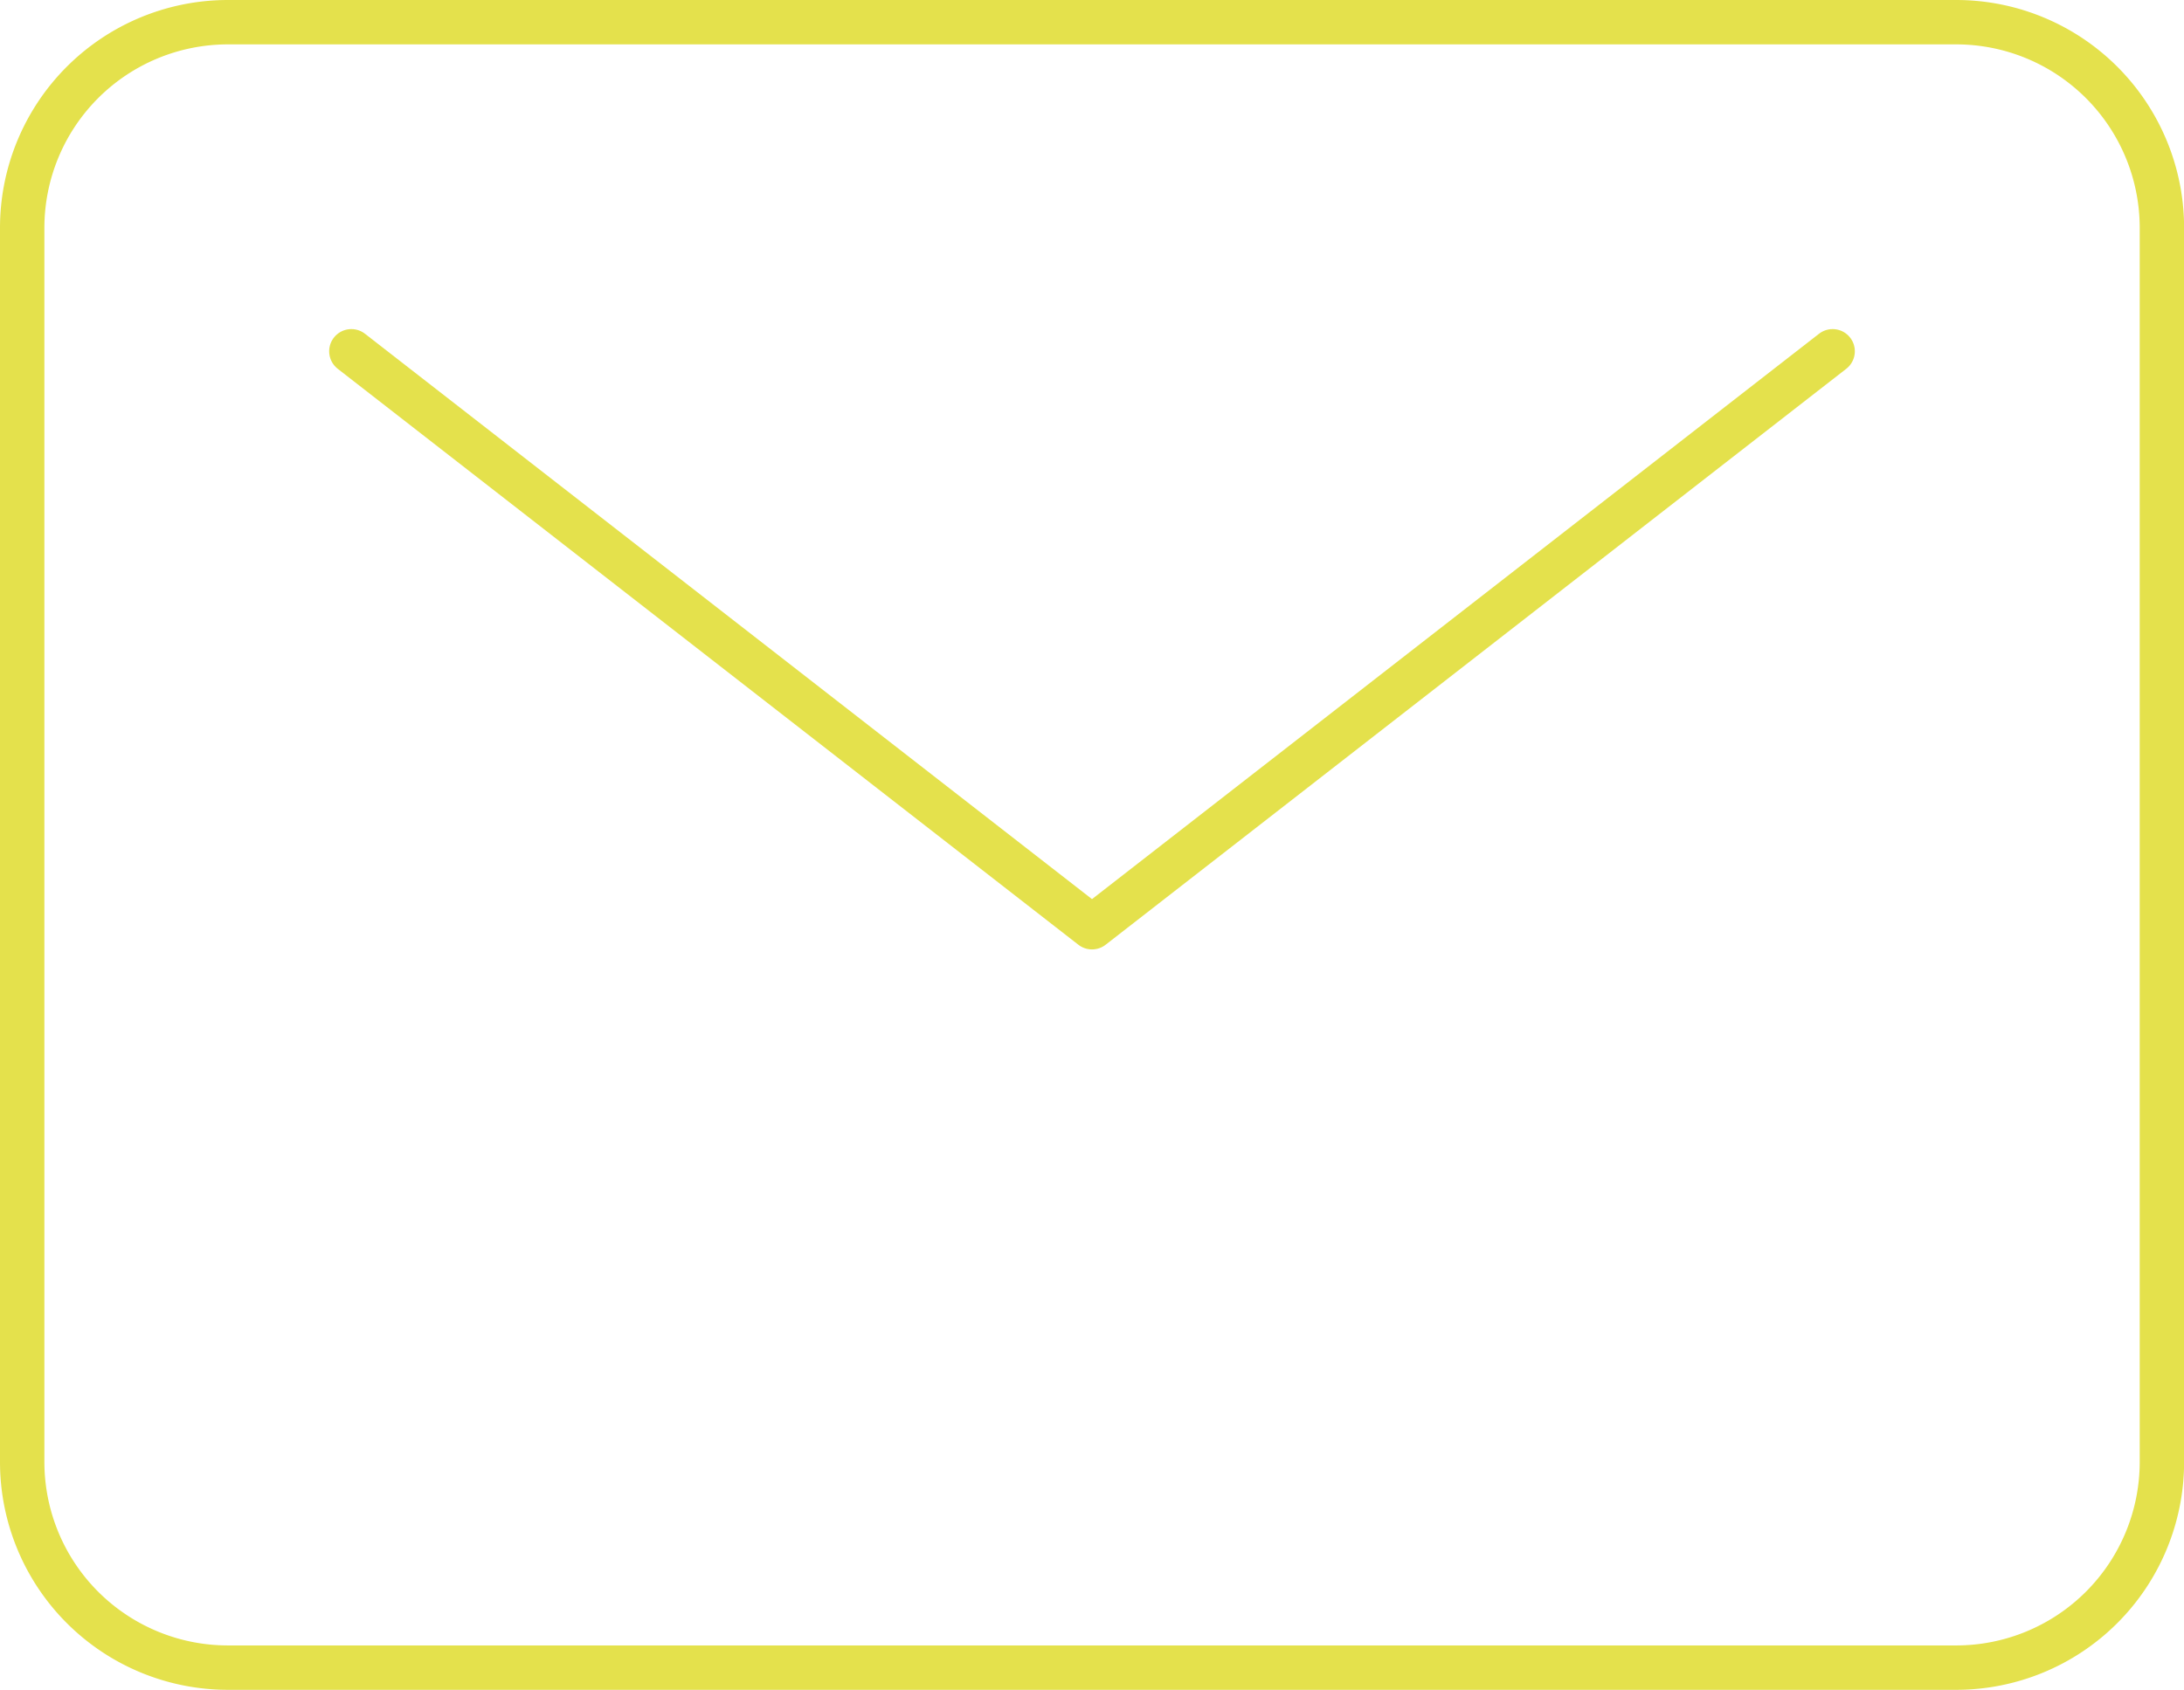 <svg xmlns="http://www.w3.org/2000/svg" width="110.698" height="85.671" viewBox="0 0 110.698 85.671">
  <g id="Icon_ion-mail-outline" data-name="Icon ion-mail-outline" transform="translate(1.125 1.125)">
    <path id="パス_41" data-name="パス 41" d="M13.8,6.75H101.4a10.428,10.428,0,0,1,10.428,10.428V79.744A10.428,10.428,0,0,1,101.4,90.171H13.8A10.428,10.428,0,0,1,3.375,79.744V17.178A10.428,10.428,0,0,1,13.8,6.75Z" transform="translate(-3.375 -6.75)" fill="none" stroke="#e4e14c" stroke-linecap="round" stroke-linejoin="round" stroke-width="2.25"/>
    <path id="パス_42" data-name="パス 42" d="M7.875,11.25l37.54,29.2,37.54-29.2" transform="translate(8.809 5.434)" fill="none" stroke="#e4e14c" stroke-linecap="round" stroke-linejoin="round" stroke-width="2.25"/>
  </g>
</svg>
